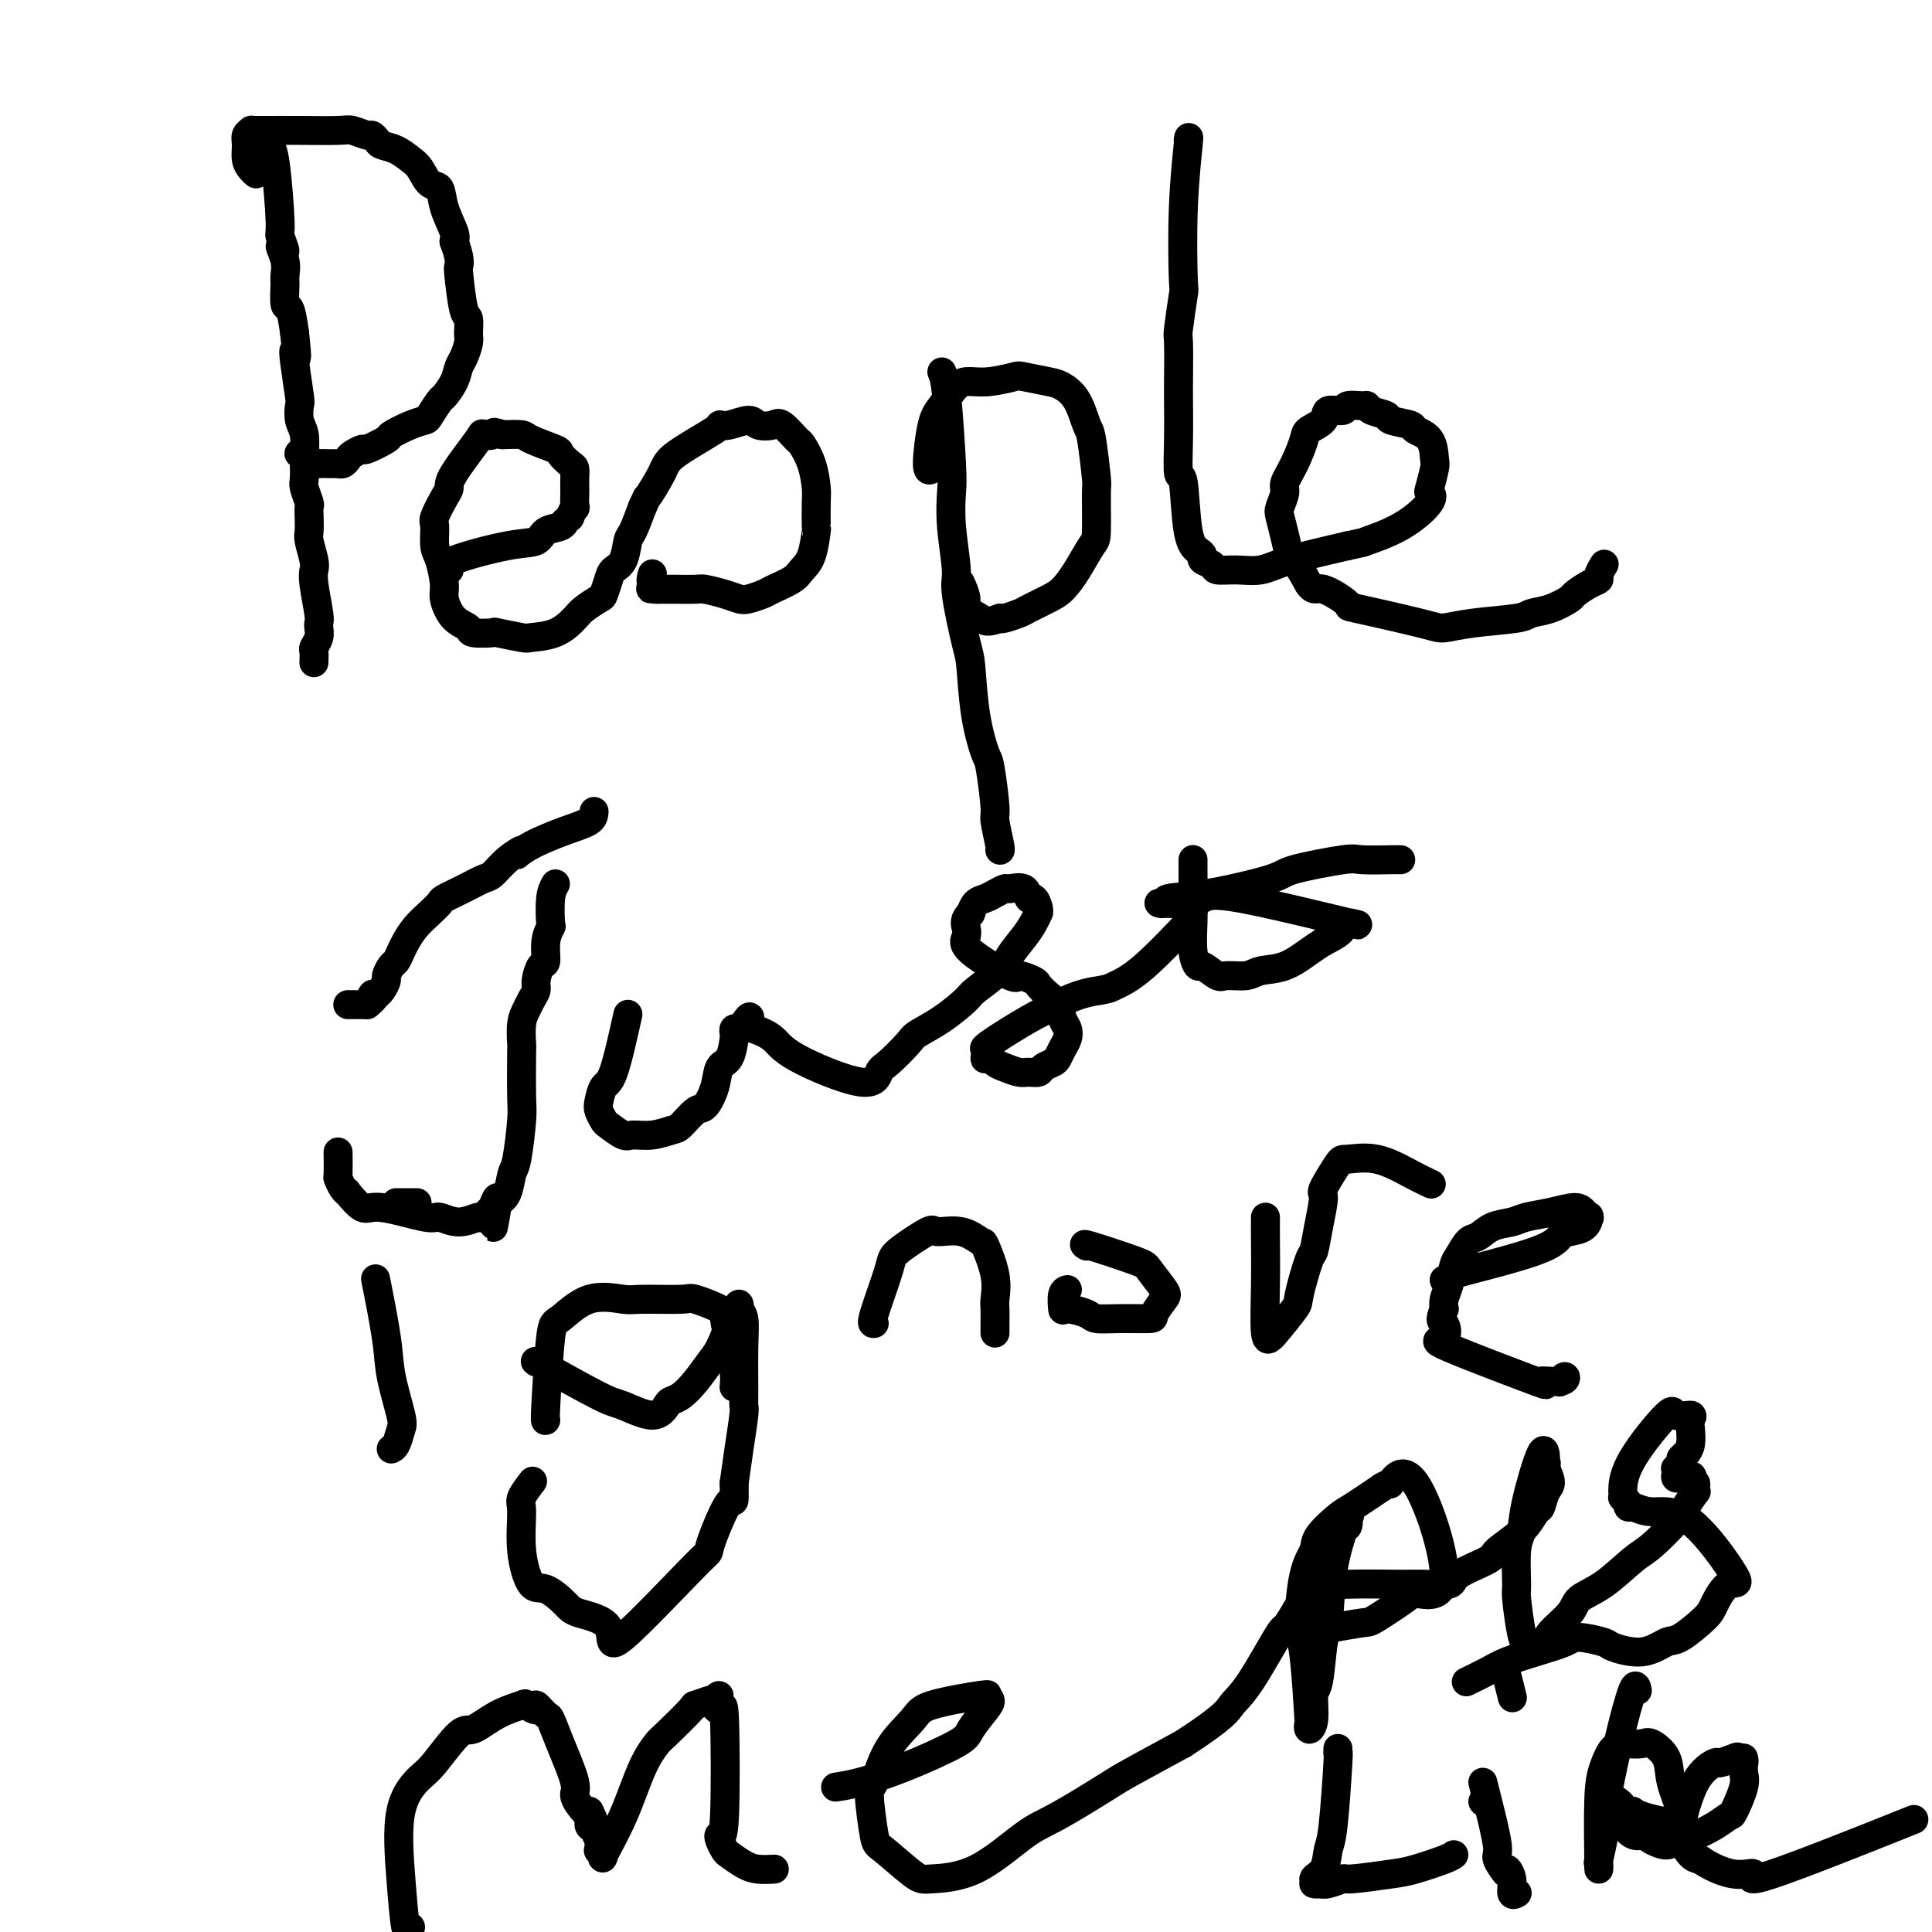 <svg viewBox='0 0 400 400' version='1.1' xmlns='http://www.w3.org/2000/svg' xmlns:xlink='http://www.w3.org/1999/xlink'><g fill='none' stroke='#000000' stroke-width='6' stroke-linecap='round' stroke-linejoin='round'><path d='M56,27c-0.080,1.162 -0.160,2.324 0,3c0.160,0.676 0.560,0.865 1,4c0.440,3.135 0.920,9.217 1,12c0.080,2.783 -0.242,2.269 0,3c0.242,0.731 1.046,2.707 1,3c-0.046,0.293 -0.941,-1.097 -1,-1c-0.059,0.097 0.719,1.683 1,3c0.281,1.317 0.064,2.367 0,3c-0.064,0.633 0.024,0.850 0,2c-0.024,1.150 -0.160,3.233 0,4c0.160,0.767 0.617,0.219 1,1c0.383,0.781 0.691,2.890 1,5'/><path d='M61,69c0.789,7.390 0.263,4.865 0,4c-0.263,-0.865 -0.263,-0.070 0,2c0.263,2.070 0.788,5.416 1,7c0.212,1.584 0.109,1.406 0,2c-0.109,0.594 -0.225,1.959 0,3c0.225,1.041 0.791,1.758 1,3c0.209,1.242 0.060,3.009 0,4c-0.060,0.991 -0.030,1.207 0,2c0.030,0.793 0.061,2.165 0,3c-0.061,0.835 -0.212,1.134 0,2c0.212,0.866 0.788,2.299 1,3c0.212,0.701 0.061,0.671 0,1c-0.061,0.329 -0.030,1.019 0,2c0.030,0.981 0.060,2.255 0,3c-0.060,0.745 -0.208,0.963 0,2c0.208,1.037 0.774,2.894 1,4c0.226,1.106 0.113,1.461 0,2c-0.113,0.539 -0.225,1.260 0,3c0.225,1.740 0.789,4.498 1,6c0.211,1.502 0.071,1.749 0,2c-0.071,0.251 -0.071,0.505 0,1c0.071,0.495 0.215,1.229 0,2c-0.215,0.771 -0.790,1.578 -1,2c-0.210,0.422 -0.057,0.460 0,1c0.057,0.540 0.016,1.583 0,2c-0.016,0.417 -0.008,0.209 0,0'/><path d='M53,36c-0.307,-0.273 -0.614,-0.546 -1,-1c-0.386,-0.454 -0.850,-1.088 -1,-2c-0.150,-0.912 0.015,-2.101 0,-3c-0.015,-0.899 -0.210,-1.509 0,-2c0.210,-0.491 0.826,-0.864 1,-1c0.174,-0.136 -0.092,-0.037 0,0c0.092,0.037 0.542,0.010 1,0c0.458,-0.010 0.922,-0.004 1,0c0.078,0.004 -0.231,0.005 1,0c1.231,-0.005 4.003,-0.016 7,0c2.997,0.016 6.218,0.060 8,0c1.782,-0.060 2.125,-0.223 3,0c0.875,0.223 2.282,0.832 3,1c0.718,0.168 0.748,-0.106 1,0c0.252,0.106 0.725,0.593 1,1c0.275,0.407 0.353,0.733 1,1c0.647,0.267 1.865,0.475 3,1c1.135,0.525 2.187,1.367 3,2c0.813,0.633 1.388,1.059 2,2c0.612,0.941 1.261,2.399 2,3c0.739,0.601 1.569,0.347 2,1c0.431,0.653 0.462,2.214 1,4c0.538,1.786 1.582,3.796 2,5c0.418,1.204 0.209,1.602 0,2'/><path d='M94,50c1.321,3.440 1.124,4.539 1,5c-0.124,0.461 -0.176,0.282 0,2c0.176,1.718 0.580,5.332 1,7c0.420,1.668 0.855,1.391 1,2c0.145,0.609 -0.002,2.105 0,3c0.002,0.895 0.151,1.189 0,2c-0.151,0.811 -0.603,2.137 -1,3c-0.397,0.863 -0.740,1.261 -1,2c-0.260,0.739 -0.436,1.819 -1,3c-0.564,1.181 -1.518,2.462 -2,3c-0.482,0.538 -0.494,0.333 -1,1c-0.506,0.667 -1.505,2.205 -2,3c-0.495,0.795 -0.487,0.848 -1,1c-0.513,0.152 -1.547,0.404 -3,1c-1.453,0.596 -3.324,1.536 -4,2c-0.676,0.464 -0.156,0.453 -1,1c-0.844,0.547 -3.052,1.653 -4,2c-0.948,0.347 -0.636,-0.065 -1,0c-0.364,0.065 -1.403,0.606 -2,1c-0.597,0.394 -0.752,0.642 -1,1c-0.248,0.358 -0.591,0.828 -1,1c-0.409,0.172 -0.886,0.046 -1,0c-0.114,-0.046 0.133,-0.011 0,0c-0.133,0.011 -0.648,-0.001 -1,0c-0.352,0.001 -0.543,0.015 -1,0c-0.457,-0.015 -1.180,-0.059 -2,0c-0.820,0.059 -1.735,0.222 -2,0c-0.265,-0.222 0.121,-0.829 0,-1c-0.121,-0.171 -0.749,0.094 -1,0c-0.251,-0.094 -0.126,-0.547 0,-1'/><path d='M63,94c-1.467,-0.311 -1.133,-0.089 -1,0c0.133,0.089 0.067,0.044 0,0'/><path d='M93,118c-0.651,-0.521 -1.303,-1.042 1,-2c2.303,-0.958 7.560,-2.352 11,-3c3.440,-0.648 5.064,-0.551 6,-1c0.936,-0.449 1.183,-1.445 2,-2c0.817,-0.555 2.204,-0.668 3,-1c0.796,-0.332 1.002,-0.882 1,-1c-0.002,-0.118 -0.211,0.196 0,0c0.211,-0.196 0.841,-0.900 1,-1c0.159,-0.100 -0.154,0.406 0,0c0.154,-0.406 0.773,-1.722 1,-2c0.227,-0.278 0.061,0.483 0,0c-0.061,-0.483 -0.018,-2.208 0,-3c0.018,-0.792 0.011,-0.650 0,-1c-0.011,-0.350 -0.026,-1.192 0,-2c0.026,-0.808 0.095,-1.582 0,-2c-0.095,-0.418 -0.352,-0.480 -1,-1c-0.648,-0.520 -1.688,-1.498 -2,-2c-0.312,-0.502 0.102,-0.526 -1,-1c-1.102,-0.474 -3.720,-1.397 -5,-2c-1.280,-0.603 -1.223,-0.887 -2,-1c-0.777,-0.113 -2.389,-0.057 -4,0'/><path d='M104,90c-2.493,-0.939 -1.725,-0.287 -2,0c-0.275,0.287 -1.592,0.210 -2,0c-0.408,-0.210 0.093,-0.554 -1,1c-1.093,1.554 -3.781,5.005 -5,7c-1.219,1.995 -0.968,2.534 -1,3c-0.032,0.466 -0.346,0.860 -1,2c-0.654,1.140 -1.649,3.026 -2,4c-0.351,0.974 -0.057,1.035 0,2c0.057,0.965 -0.124,2.832 0,4c0.124,1.168 0.552,1.636 1,3c0.448,1.364 0.915,3.623 1,5c0.085,1.377 -0.210,1.872 0,3c0.210,1.128 0.927,2.890 2,4c1.073,1.110 2.502,1.569 3,2c0.498,0.431 0.067,0.834 1,1c0.933,0.166 3.232,0.096 4,0c0.768,-0.096 0.006,-0.218 1,0c0.994,0.218 3.746,0.774 5,1c1.254,0.226 1.012,0.120 2,0c0.988,-0.120 3.206,-0.254 5,-1c1.794,-0.746 3.163,-2.104 4,-3c0.837,-0.896 1.140,-1.329 2,-2c0.860,-0.671 2.276,-1.581 3,-2c0.724,-0.419 0.758,-0.347 1,-1c0.242,-0.653 0.694,-2.031 1,-3c0.306,-0.969 0.466,-1.527 1,-2c0.534,-0.473 1.442,-0.859 2,-2c0.558,-1.141 0.766,-3.038 1,-4c0.234,-0.962 0.496,-0.989 1,-2c0.504,-1.011 1.252,-3.005 2,-5'/><path d='M133,105c1.452,-3.133 0.580,-1.467 1,-2c0.420,-0.533 2.130,-3.266 3,-5c0.870,-1.734 0.898,-2.469 3,-4c2.102,-1.531 6.277,-3.857 8,-5c1.723,-1.143 0.994,-1.104 1,-1c0.006,0.104 0.749,0.274 2,0c1.251,-0.274 3.011,-0.990 4,-1c0.989,-0.010 1.205,0.688 2,1c0.795,0.312 2.167,0.238 3,0c0.833,-0.238 1.127,-0.639 2,0c0.873,0.639 2.325,2.317 3,3c0.675,0.683 0.573,0.370 1,1c0.427,0.630 1.383,2.203 2,4c0.617,1.797 0.895,3.818 1,5c0.105,1.182 0.036,1.524 0,3c-0.036,1.476 -0.038,4.086 0,5c0.038,0.914 0.116,0.133 0,1c-0.116,0.867 -0.424,3.384 -1,5c-0.576,1.616 -1.418,2.331 -2,3c-0.582,0.669 -0.904,1.290 -2,2c-1.096,0.710 -2.967,1.508 -4,2c-1.033,0.492 -1.230,0.678 -2,1c-0.770,0.322 -2.115,0.780 -3,1c-0.885,0.220 -1.309,0.203 -2,0c-0.691,-0.203 -1.647,-0.590 -3,-1c-1.353,-0.410 -3.103,-0.842 -4,-1c-0.897,-0.158 -0.941,-0.042 -2,0c-1.059,0.042 -3.131,0.011 -4,0c-0.869,-0.011 -0.534,-0.003 -1,0c-0.466,0.003 -1.733,0.002 -3,0'/><path d='M136,122c-2.879,-0.281 -0.576,0.018 0,0c0.576,-0.018 -0.576,-0.351 -1,-1c-0.424,-0.649 -0.121,-1.614 0,-2c0.121,-0.386 0.061,-0.193 0,0'/><path d='M195,77c0.312,0.671 0.624,1.342 1,5c0.376,3.658 0.817,10.303 1,14c0.183,3.697 0.108,4.447 0,6c-0.108,1.553 -0.250,3.908 0,7c0.250,3.092 0.892,6.921 1,9c0.108,2.079 -0.318,2.407 0,5c0.318,2.593 1.380,7.451 2,10c0.620,2.549 0.797,2.788 1,5c0.203,2.212 0.432,6.395 1,10c0.568,3.605 1.477,6.630 2,8c0.523,1.370 0.662,1.085 1,3c0.338,1.915 0.875,6.030 1,8c0.125,1.970 -0.163,1.796 0,3c0.163,1.204 0.776,3.787 1,5c0.224,1.213 0.060,1.057 0,1c-0.060,-0.057 -0.017,-0.016 0,0c0.017,0.016 0.009,0.008 0,0'/><path d='M193,97c-0.495,0.392 -0.989,0.784 -1,-1c-0.011,-1.784 0.463,-5.745 1,-8c0.537,-2.255 1.139,-2.804 2,-4c0.861,-1.196 1.981,-3.039 3,-4c1.019,-0.961 1.936,-1.039 3,-1c1.064,0.039 2.276,0.194 4,0c1.724,-0.194 3.960,-0.739 5,-1c1.040,-0.261 0.884,-0.238 2,0c1.116,0.238 3.503,0.690 5,1c1.497,0.310 2.104,0.476 3,1c0.896,0.524 2.082,1.404 3,3c0.918,1.596 1.567,3.906 2,5c0.433,1.094 0.651,0.972 1,3c0.349,2.028 0.831,6.205 1,8c0.169,1.795 0.026,1.209 0,3c-0.026,1.791 0.066,5.960 0,8c-0.066,2.040 -0.291,1.951 -1,3c-0.709,1.049 -1.904,3.236 -3,5c-1.096,1.764 -2.094,3.103 -3,4c-0.906,0.897 -1.721,1.351 -3,2c-1.279,0.649 -3.023,1.494 -4,2c-0.977,0.506 -1.186,0.675 -2,1c-0.814,0.325 -2.233,0.807 -3,1c-0.767,0.193 -0.884,0.096 -1,0'/><path d='M207,128c-2.731,1.030 -3.058,0.605 -4,0c-0.942,-0.605 -2.500,-1.389 -3,-2c-0.500,-0.611 0.058,-1.049 0,-2c-0.058,-0.951 -0.731,-2.415 -1,-3c-0.269,-0.585 -0.135,-0.293 0,0'/><path d='M246,29c0.111,-0.604 0.222,-1.208 0,1c-0.222,2.208 -0.777,7.229 -1,13c-0.223,5.771 -0.112,12.292 0,15c0.112,2.708 0.226,1.603 0,3c-0.226,1.397 -0.792,5.297 -1,7c-0.208,1.703 -0.056,1.208 0,3c0.056,1.792 0.018,5.872 0,8c-0.018,2.128 -0.017,2.303 0,4c0.017,1.697 0.049,4.917 0,8c-0.049,3.083 -0.181,6.030 0,7c0.181,0.970 0.673,-0.038 1,2c0.327,2.038 0.487,7.123 1,10c0.513,2.877 1.378,3.545 2,4c0.622,0.455 1.001,0.696 1,1c-0.001,0.304 -0.381,0.671 0,1c0.381,0.329 1.523,0.619 2,1c0.477,0.381 0.288,0.854 1,1c0.712,0.146 2.325,-0.033 4,0c1.675,0.033 3.413,0.278 5,0c1.587,-0.278 3.025,-1.079 6,-2c2.975,-0.921 7.488,-1.960 12,-3'/><path d='M279,113c4.137,-0.891 2.978,-0.617 4,-1c1.022,-0.383 4.225,-1.423 7,-3c2.775,-1.577 5.122,-3.691 6,-5c0.878,-1.309 0.287,-1.814 0,-2c-0.287,-0.186 -0.270,-0.053 0,-1c0.270,-0.947 0.794,-2.975 1,-4c0.206,-1.025 0.093,-1.048 0,-2c-0.093,-0.952 -0.166,-2.832 -1,-4c-0.834,-1.168 -2.430,-1.622 -3,-2c-0.570,-0.378 -0.114,-0.680 -1,-1c-0.886,-0.320 -3.114,-0.660 -4,-1c-0.886,-0.340 -0.431,-0.681 -1,-1c-0.569,-0.319 -2.164,-0.617 -3,-1c-0.836,-0.383 -0.915,-0.850 -1,-1c-0.085,-0.150 -0.178,0.018 -1,0c-0.822,-0.018 -2.375,-0.223 -3,0c-0.625,0.223 -0.324,0.872 -1,1c-0.676,0.128 -2.330,-0.266 -3,0c-0.670,0.266 -0.355,1.192 -1,2c-0.645,0.808 -2.249,1.500 -3,2c-0.751,0.500 -0.650,0.810 -1,2c-0.350,1.190 -1.152,3.262 -2,5c-0.848,1.738 -1.741,3.142 -2,4c-0.259,0.858 0.116,1.169 0,2c-0.116,0.831 -0.723,2.180 -1,3c-0.277,0.820 -0.223,1.109 0,2c0.223,0.891 0.617,2.383 1,4c0.383,1.617 0.757,3.358 1,4c0.243,0.642 0.355,0.183 1,1c0.645,0.817 1.822,2.908 3,5'/><path d='M271,121c1.130,1.596 1.455,0.586 3,1c1.545,0.414 4.309,2.251 5,3c0.691,0.749 -0.691,0.408 2,1c2.691,0.592 9.454,2.117 13,3c3.546,0.883 3.875,1.124 5,1c1.125,-0.124 3.044,-0.615 6,-1c2.956,-0.385 6.947,-0.666 9,-1c2.053,-0.334 2.167,-0.723 3,-1c0.833,-0.277 2.385,-0.442 4,-1c1.615,-0.558 3.293,-1.510 4,-2c0.707,-0.490 0.442,-0.517 1,-1c0.558,-0.483 1.940,-1.422 3,-2c1.060,-0.578 1.800,-0.794 2,-1c0.200,-0.206 -0.138,-0.402 0,-1c0.138,-0.598 0.754,-1.600 1,-2c0.246,-0.400 0.123,-0.200 0,0'/><path d='M123,168c-0.041,0.691 -0.082,1.381 -1,2c-0.918,0.619 -2.714,1.165 -5,2c-2.286,0.835 -5.064,1.958 -7,3c-1.936,1.042 -3.031,2.005 -3,2c0.031,-0.005 1.188,-0.976 1,-1c-0.188,-0.024 -1.721,0.901 -3,2c-1.279,1.099 -2.303,2.374 -3,3c-0.697,0.626 -1.067,0.604 -2,1c-0.933,0.396 -2.427,1.211 -4,2c-1.573,0.789 -3.223,1.552 -4,2c-0.777,0.448 -0.680,0.581 -1,1c-0.320,0.419 -1.055,1.124 -2,2c-0.945,0.876 -2.098,1.921 -3,3c-0.902,1.079 -1.552,2.191 -2,3c-0.448,0.809 -0.694,1.315 -1,2c-0.306,0.685 -0.673,1.549 -1,2c-0.327,0.451 -0.613,0.489 -1,1c-0.387,0.511 -0.874,1.496 -1,2c-0.126,0.504 0.111,0.527 0,1c-0.111,0.473 -0.568,1.397 -1,2c-0.432,0.603 -0.838,0.887 -1,1c-0.162,0.113 -0.081,0.057 0,0'/><path d='M78,206c-2.410,3.050 -1.434,0.674 -1,0c0.434,-0.674 0.327,0.355 0,1c-0.327,0.645 -0.875,0.905 -1,1c-0.125,0.095 0.173,0.026 0,0c-0.173,-0.026 -0.816,-0.007 -1,0c-0.184,0.007 0.091,0.002 0,0c-0.091,-0.002 -0.546,-0.000 -1,0c-0.454,0.000 -0.905,0.000 -1,0c-0.095,-0.000 0.167,-0.000 0,0c-0.167,0.000 -0.762,0.000 -1,0c-0.238,-0.000 -0.119,-0.000 0,0'/><path d='M115,183c-0.414,0.716 -0.828,1.432 -1,3c-0.172,1.568 -0.101,3.987 0,5c0.101,1.013 0.233,0.621 0,1c-0.233,0.379 -0.832,1.529 -1,3c-0.168,1.471 0.096,3.262 0,4c-0.096,0.738 -0.550,0.424 -1,1c-0.450,0.576 -0.895,2.042 -1,3c-0.105,0.958 0.129,1.407 0,2c-0.129,0.593 -0.623,1.331 -1,2c-0.377,0.669 -0.637,1.268 -1,2c-0.363,0.732 -0.829,1.597 -1,3c-0.171,1.403 -0.049,3.342 0,4c0.049,0.658 0.024,0.033 0,2c-0.024,1.967 -0.047,6.526 0,9c0.047,2.474 0.165,2.862 0,5c-0.165,2.138 -0.611,6.027 -1,8c-0.389,1.973 -0.720,2.031 -1,3c-0.280,0.969 -0.509,2.848 -1,4c-0.491,1.152 -1.246,1.576 -2,2'/><path d='M103,249c-1.787,10.140 -0.255,2.491 0,0c0.255,-2.491 -0.766,0.175 -1,1c-0.234,0.825 0.319,-0.190 0,0c-0.319,0.190 -1.510,1.584 -2,2c-0.490,0.416 -0.277,-0.146 -1,0c-0.723,0.146 -2.380,0.998 -4,1c-1.620,0.002 -3.202,-0.848 -4,-1c-0.798,-0.152 -0.812,0.394 -3,0c-2.188,-0.394 -6.551,-1.729 -9,-2c-2.449,-0.271 -2.986,0.522 -4,0c-1.014,-0.522 -2.506,-2.360 -3,-3c-0.494,-0.640 0.011,-0.081 0,0c-0.011,0.081 -0.539,-0.315 -1,-1c-0.461,-0.685 -0.856,-1.658 -1,-2c-0.144,-0.342 -0.039,-0.054 0,-1c0.039,-0.946 0.011,-3.128 0,-4c-0.011,-0.872 -0.006,-0.436 0,0'/><path d='M130,210c-1.070,4.811 -2.140,9.622 -3,12c-0.860,2.378 -1.512,2.324 -2,3c-0.488,0.676 -0.814,2.084 -1,3c-0.186,0.916 -0.231,1.341 0,2c0.231,0.659 0.739,1.550 1,2c0.261,0.450 0.276,0.457 1,1c0.724,0.543 2.157,1.623 3,2c0.843,0.377 1.097,0.051 2,0c0.903,-0.051 2.454,0.171 4,0c1.546,-0.171 3.087,-0.737 4,-1c0.913,-0.263 1.199,-0.224 2,-1c0.801,-0.776 2.116,-2.365 3,-3c0.884,-0.635 1.337,-0.314 2,-1c0.663,-0.686 1.537,-2.379 2,-4c0.463,-1.621 0.516,-3.170 1,-4c0.484,-0.830 1.401,-0.939 2,-2c0.599,-1.061 0.882,-3.073 1,-4c0.118,-0.927 0.070,-0.771 0,-1c-0.070,-0.229 -0.163,-0.845 0,-1c0.163,-0.155 0.582,0.151 1,0c0.418,-0.151 0.834,-0.757 1,-1c0.166,-0.243 0.083,-0.121 0,0'/><path d='M154,212c1.770,-2.824 1.195,-0.883 1,0c-0.195,0.883 -0.011,0.710 1,1c1.011,0.290 2.849,1.044 4,2c1.151,0.956 1.615,2.113 5,4c3.385,1.887 9.692,4.504 13,5c3.308,0.496 3.618,-1.129 4,-2c0.382,-0.871 0.835,-0.990 2,-2c1.165,-1.010 3.043,-2.912 4,-4c0.957,-1.088 0.992,-1.362 2,-2c1.008,-0.638 2.989,-1.639 5,-3c2.011,-1.361 4.051,-3.081 5,-4c0.949,-0.919 0.807,-1.036 2,-2c1.193,-0.964 3.721,-2.774 5,-4c1.279,-1.226 1.309,-1.869 2,-3c0.691,-1.131 2.042,-2.749 3,-4c0.958,-1.251 1.522,-2.133 2,-3c0.478,-0.867 0.871,-1.719 1,-2c0.129,-0.281 -0.005,0.008 0,0c0.005,-0.008 0.148,-0.314 0,-1c-0.148,-0.686 -0.588,-1.754 -1,-2c-0.412,-0.246 -0.796,0.329 -1,0c-0.204,-0.329 -0.228,-1.563 -1,-2c-0.772,-0.437 -2.290,-0.077 -3,0c-0.710,0.077 -0.611,-0.130 -1,0c-0.389,0.130 -1.267,0.596 -2,1c-0.733,0.404 -1.320,0.748 -2,1c-0.680,0.252 -1.452,0.414 -2,1c-0.548,0.586 -0.871,1.596 -1,2c-0.129,0.404 -0.065,0.202 0,0'/><path d='M201,189c-1.481,1.358 -1.184,2.254 -1,3c0.184,0.746 0.256,1.341 0,2c-0.256,0.659 -0.841,1.380 1,3c1.841,1.620 6.107,4.139 8,5c1.893,0.861 1.414,0.064 2,0c0.586,-0.064 2.237,0.605 3,1c0.763,0.395 0.639,0.514 1,1c0.361,0.486 1.208,1.337 2,2c0.792,0.663 1.530,1.136 2,2c0.470,0.864 0.673,2.119 1,3c0.327,0.881 0.779,1.388 1,2c0.221,0.612 0.210,1.330 0,2c-0.210,0.670 -0.619,1.294 -1,2c-0.381,0.706 -0.735,1.495 -1,2c-0.265,0.505 -0.440,0.724 -1,1c-0.560,0.276 -1.504,0.607 -2,1c-0.496,0.393 -0.542,0.849 -1,1c-0.458,0.151 -1.327,-0.002 -2,0c-0.673,0.002 -1.151,0.158 -2,0c-0.849,-0.158 -2.070,-0.629 -3,-1c-0.930,-0.371 -1.570,-0.643 -2,-1c-0.430,-0.357 -0.650,-0.800 -1,-1c-0.350,-0.200 -0.829,-0.158 -1,0c-0.171,0.158 -0.035,0.432 0,0c0.035,-0.432 -0.032,-1.572 0,-2c0.032,-0.428 0.163,-0.146 0,0c-0.163,0.146 -0.621,0.155 1,-1c1.621,-1.155 5.320,-3.473 8,-5c2.680,-1.527 4.340,-2.264 6,-3'/><path d='M219,208c4.080,-2.346 7.281,-2.711 9,-3c1.719,-0.289 1.957,-0.503 3,-1c1.043,-0.497 2.892,-1.278 6,-4c3.108,-2.722 7.474,-7.386 9,-9c1.526,-1.614 0.213,-0.179 0,0c-0.213,0.179 0.675,-0.897 1,-2c0.325,-1.103 0.087,-2.233 0,-3c-0.087,-0.767 -0.023,-1.172 0,-2c0.023,-0.828 0.006,-2.078 0,-3c-0.006,-0.922 -0.002,-1.515 0,-2c0.002,-0.485 0.000,-0.861 0,-1c-0.000,-0.139 -0.000,-0.042 0,0c0.000,0.042 0.000,0.028 0,0c-0.000,-0.028 -0.001,-0.069 0,0c0.001,0.069 0.004,0.247 0,2c-0.004,1.753 -0.014,5.081 0,7c0.014,1.919 0.052,2.431 0,4c-0.052,1.569 -0.196,4.196 0,6c0.196,1.804 0.731,2.786 1,3c0.269,0.214 0.272,-0.338 1,0c0.728,0.338 2.181,1.568 3,2c0.819,0.432 1.002,0.068 2,0c0.998,-0.068 2.809,0.161 4,0c1.191,-0.161 1.763,-0.713 3,-1c1.237,-0.287 3.141,-0.308 5,-1c1.859,-0.692 3.674,-2.055 5,-3c1.326,-0.945 2.163,-1.473 3,-2'/><path d='M274,195c3.408,-1.680 3.928,-2.381 4,-3c0.072,-0.619 -0.304,-1.157 1,-1c1.304,0.157 4.287,1.009 0,0c-4.287,-1.009 -15.843,-3.878 -22,-5c-6.157,-1.122 -6.914,-0.496 -8,0c-1.086,0.496 -2.502,0.861 -4,1c-1.498,0.139 -3.077,0.050 -4,0c-0.923,-0.050 -1.189,-0.062 -1,0c0.189,0.062 0.833,0.197 1,0c0.167,-0.197 -0.145,-0.726 1,-1c1.145,-0.274 3.745,-0.294 8,-1c4.255,-0.706 10.166,-2.098 13,-3c2.834,-0.902 2.591,-1.313 5,-2c2.409,-0.687 7.469,-1.648 10,-2c2.531,-0.352 2.534,-0.094 4,0c1.466,0.094 4.395,0.025 6,0c1.605,-0.025 1.887,-0.007 2,0c0.113,0.007 0.056,0.004 0,0'/><path d='M78,266c-0.212,-1.063 -0.424,-2.126 0,0c0.424,2.126 1.484,7.442 2,11c0.516,3.558 0.488,5.360 1,8c0.512,2.640 1.563,6.119 2,8c0.437,1.881 0.261,2.164 0,3c-0.261,0.836 -0.606,2.224 -1,3c-0.394,0.776 -0.837,0.940 -1,1c-0.163,0.060 -0.047,0.017 0,0c0.047,-0.017 0.023,-0.009 0,0'/><path d='M82,249c0.089,0.000 0.178,0.000 1,0c0.822,0.000 2.378,0.000 3,0c0.622,0.000 0.311,0.000 0,0'/><path d='M113,294c-0.087,0.229 -0.174,0.457 0,-3c0.174,-3.457 0.611,-10.601 1,-14c0.389,-3.399 0.732,-3.054 2,-4c1.268,-0.946 3.463,-3.183 6,-4c2.537,-0.817 5.416,-0.212 7,0c1.584,0.212 1.874,0.033 4,0c2.126,-0.033 6.089,0.082 8,0c1.911,-0.082 1.770,-0.360 3,0c1.230,0.360 3.832,1.358 5,2c1.168,0.642 0.901,0.929 1,2c0.099,1.071 0.563,2.926 1,5c0.437,2.074 0.849,4.366 1,6c0.151,1.634 0.043,2.610 0,3c-0.043,0.390 -0.022,0.195 0,0'/><path d='M111,282c-0.291,-0.216 -0.583,-0.433 2,1c2.583,1.433 8.039,4.514 11,6c2.961,1.486 3.425,1.377 5,2c1.575,0.623 4.259,1.977 6,2c1.741,0.023 2.539,-1.285 3,-2c0.461,-0.715 0.584,-0.836 1,-1c0.416,-0.164 1.123,-0.371 2,-1c0.877,-0.629 1.922,-1.679 3,-3c1.078,-1.321 2.187,-2.913 3,-4c0.813,-1.087 1.328,-1.669 2,-3c0.672,-1.331 1.499,-3.412 2,-5c0.501,-1.588 0.674,-2.685 1,-3c0.326,-0.315 0.805,0.150 1,0c0.195,-0.150 0.105,-0.917 0,-1c-0.105,-0.083 -0.224,0.517 0,1c0.224,0.483 0.793,0.849 1,2c0.207,1.151 0.053,3.086 0,6c-0.053,2.914 -0.003,6.809 0,9c0.003,2.191 -0.040,2.680 0,3c0.040,0.320 0.165,0.471 0,2c-0.165,1.529 -0.618,4.437 -1,7c-0.382,2.563 -0.691,4.782 -1,7'/><path d='M152,307c0.031,5.927 0.109,2.745 -1,4c-1.109,1.255 -3.403,6.946 -4,9c-0.597,2.054 0.505,0.469 -3,4c-3.505,3.531 -11.617,12.178 -15,15c-3.383,2.822 -2.036,-0.181 -3,-2c-0.964,-1.819 -4.238,-2.454 -6,-3c-1.762,-0.546 -2.013,-1.004 -3,-2c-0.987,-0.996 -2.711,-2.530 -4,-3c-1.289,-0.470 -2.142,0.126 -3,-1c-0.858,-1.126 -1.722,-3.973 -2,-7c-0.278,-3.027 0.028,-6.234 0,-8c-0.028,-1.766 -0.392,-2.091 0,-3c0.392,-0.909 1.541,-2.403 2,-3c0.459,-0.597 0.230,-0.299 0,0'/><path d='M181,274c-0.326,0.085 -0.652,0.171 0,-2c0.652,-2.171 2.281,-6.598 3,-9c0.719,-2.402 0.529,-2.779 2,-4c1.471,-1.221 4.602,-3.284 6,-4c1.398,-0.716 1.062,-0.083 2,0c0.938,0.083 3.151,-0.384 5,0c1.849,0.384 3.332,1.621 4,2c0.668,0.379 0.519,-0.098 1,1c0.481,1.098 1.593,3.771 2,6c0.407,2.229 0.109,4.012 0,5c-0.109,0.988 -0.029,1.179 0,2c0.029,0.821 0.008,2.272 0,3c-0.008,0.728 -0.002,0.735 0,1c0.002,0.265 0.001,0.790 0,1c-0.001,0.210 -0.000,0.105 0,0'/><path d='M225,258c-0.529,-0.309 -1.057,-0.618 1,0c2.057,0.618 6.701,2.162 9,3c2.299,0.838 2.253,0.971 3,2c0.747,1.029 2.287,2.955 3,4c0.713,1.045 0.597,1.209 0,2c-0.597,0.791 -1.677,2.209 -2,3c-0.323,0.791 0.109,0.953 -1,1c-1.109,0.047 -3.761,-0.023 -6,0c-2.239,0.023 -4.065,0.140 -5,0c-0.935,-0.140 -0.979,-0.535 -2,-1c-1.021,-0.465 -3.019,-1.000 -4,-1c-0.981,0.000 -0.943,0.536 -1,0c-0.057,-0.536 -0.208,-2.144 0,-3c0.208,-0.856 0.774,-0.959 1,-1c0.226,-0.041 0.113,-0.021 0,0'/><path d='M262,252c-0.008,1.390 -0.016,2.780 0,5c0.016,2.220 0.057,5.271 0,9c-0.057,3.729 -0.213,8.137 0,10c0.213,1.863 0.796,1.182 1,1c0.204,-0.182 0.030,0.137 1,-1c0.970,-1.137 3.086,-3.729 4,-5c0.914,-1.271 0.628,-1.220 1,-3c0.372,-1.780 1.403,-5.390 2,-7c0.597,-1.610 0.759,-1.220 1,-2c0.241,-0.780 0.561,-2.730 1,-5c0.439,-2.270 0.996,-4.859 1,-6c0.004,-1.141 -0.544,-0.832 0,-2c0.544,-1.168 2.181,-3.812 3,-5c0.819,-1.188 0.819,-0.921 2,-1c1.181,-0.079 3.543,-0.506 6,0c2.457,0.506 5.008,1.944 7,3c1.992,1.056 3.426,1.730 4,2c0.574,0.270 0.287,0.135 0,0'/><path d='M299,265c0.892,-0.408 1.785,-0.817 2,-1c0.215,-0.183 -0.247,-0.142 3,-1c3.247,-0.858 10.205,-2.616 14,-4c3.795,-1.384 4.428,-2.396 5,-3c0.572,-0.604 1.082,-0.802 2,-1c0.918,-0.198 2.243,-0.395 3,-1c0.757,-0.605 0.945,-1.617 1,-2c0.055,-0.383 -0.024,-0.138 0,0c0.024,0.138 0.151,0.169 0,0c-0.151,-0.169 -0.581,-0.540 -1,-1c-0.419,-0.460 -0.829,-1.011 -2,-1c-1.171,0.011 -3.104,0.585 -5,1c-1.896,0.415 -3.753,0.673 -5,1c-1.247,0.327 -1.882,0.725 -3,1c-1.118,0.275 -2.719,0.428 -4,1c-1.281,0.572 -2.241,1.563 -3,2c-0.759,0.437 -1.317,0.319 -2,1c-0.683,0.681 -1.490,2.160 -2,3c-0.510,0.840 -0.724,1.039 -1,2c-0.276,0.961 -0.613,2.682 -1,4c-0.387,1.318 -0.825,2.234 -1,3c-0.175,0.766 -0.088,1.383 0,2'/><path d='M299,271c-1.145,2.820 -0.508,2.369 0,3c0.508,0.631 0.886,2.342 0,3c-0.886,0.658 -3.035,0.263 1,2c4.035,1.737 14.254,5.608 18,7c3.746,1.392 1.017,0.307 1,0c-0.017,-0.307 2.676,0.165 4,0c1.324,-0.165 1.280,-0.968 1,-1c-0.280,-0.032 -0.794,0.705 -1,1c-0.206,0.295 -0.103,0.147 0,0'/><path d='M85,399c-0.338,0.761 -0.676,1.523 -1,0c-0.324,-1.523 -0.634,-5.330 -1,-10c-0.366,-4.670 -0.788,-10.201 0,-14c0.788,-3.799 2.785,-5.864 4,-7c1.215,-1.136 1.647,-1.341 3,-3c1.353,-1.659 3.628,-4.772 5,-6c1.372,-1.228 1.840,-0.573 3,-1c1.160,-0.427 3.013,-1.938 5,-3c1.987,-1.062 4.108,-1.675 5,-2c0.892,-0.325 0.553,-0.363 1,0c0.447,0.363 1.679,1.128 2,1c0.321,-0.128 -0.270,-1.149 0,-1c0.270,0.149 1.401,1.466 2,2c0.599,0.534 0.664,0.284 1,1c0.336,0.716 0.941,2.399 2,5c1.059,2.601 2.573,6.120 3,8c0.427,1.880 -0.231,2.122 0,3c0.231,0.878 1.352,2.394 2,3c0.648,0.606 0.824,0.303 1,0'/><path d='M122,375c1.701,3.416 0.455,1.454 0,1c-0.455,-0.454 -0.119,0.598 0,1c0.119,0.402 0.022,0.154 0,0c-0.022,-0.154 0.033,-0.215 0,0c-0.033,0.215 -0.152,0.706 0,1c0.152,0.294 0.575,0.390 1,1c0.425,0.610 0.850,1.735 1,2c0.150,0.265 0.023,-0.330 0,0c-0.023,0.330 0.058,1.584 0,2c-0.058,0.416 -0.256,-0.005 0,0c0.256,0.005 0.965,0.436 1,1c0.035,0.564 -0.605,1.263 0,0c0.605,-1.263 2.454,-4.486 4,-8c1.546,-3.514 2.790,-7.319 4,-10c1.210,-2.681 2.387,-4.239 3,-5c0.613,-0.761 0.661,-0.726 2,-2c1.339,-1.274 3.967,-3.857 5,-5c1.033,-1.143 0.470,-0.846 1,-1c0.530,-0.154 2.151,-0.758 3,-1c0.849,-0.242 0.924,-0.121 1,0'/><path d='M148,352c1.811,-1.564 0.338,-0.973 0,0c-0.338,0.973 0.458,2.329 1,2c0.542,-0.329 0.828,-2.344 1,2c0.172,4.344 0.229,15.047 0,20c-0.229,4.953 -0.746,4.157 -1,4c-0.254,-0.157 -0.246,0.326 0,1c0.246,0.674 0.728,1.540 1,2c0.272,0.460 0.332,0.516 1,1c0.668,0.484 1.942,1.398 3,2c1.058,0.602 1.900,0.893 3,1c1.100,0.107 2.457,0.031 3,0c0.543,-0.031 0.271,-0.015 0,0'/><path d='M173,370c1.409,-0.218 2.818,-0.436 5,-1c2.182,-0.564 5.135,-1.474 9,-3c3.865,-1.526 8.640,-3.667 11,-5c2.360,-1.333 2.305,-1.859 3,-3c0.695,-1.141 2.139,-2.896 3,-4c0.861,-1.104 1.138,-1.558 1,-2c-0.138,-0.442 -0.692,-0.872 -1,-1c-0.308,-0.128 -0.372,0.044 0,0c0.372,-0.044 1.179,-0.306 -1,0c-2.179,0.306 -7.345,1.178 -10,2c-2.655,0.822 -2.799,1.594 -4,3c-1.201,1.406 -3.458,3.448 -5,6c-1.542,2.552 -2.368,5.616 -3,7c-0.632,1.384 -1.068,1.089 -1,3c0.068,1.911 0.642,6.028 1,8c0.358,1.972 0.500,1.801 2,3c1.500,1.199 4.359,3.769 6,5c1.641,1.231 2.064,1.122 4,1c1.936,-0.122 5.383,-0.256 9,-2c3.617,-1.744 7.403,-5.097 10,-7c2.597,-1.903 4.005,-2.355 7,-4c2.995,-1.645 7.575,-4.481 10,-6c2.425,-1.519 2.693,-1.720 5,-3c2.307,-1.280 6.654,-3.640 11,-6'/><path d='M245,361c8.770,-5.697 9.196,-6.938 10,-8c0.804,-1.062 1.988,-1.945 4,-5c2.012,-3.055 4.854,-8.281 6,-10c1.146,-1.719 0.595,0.070 3,-4c2.405,-4.070 7.764,-14.001 10,-18c2.236,-3.999 1.347,-2.068 1,-1c-0.347,1.068 -0.152,1.272 0,1c0.152,-0.272 0.262,-1.022 0,-1c-0.262,0.022 -0.896,0.815 -1,1c-0.104,0.185 0.323,-0.237 0,1c-0.323,1.237 -1.397,4.135 -2,8c-0.603,3.865 -0.735,8.698 -1,11c-0.265,2.302 -0.663,2.072 -1,4c-0.337,1.928 -0.612,6.013 -1,8c-0.388,1.987 -0.888,1.875 -1,3c-0.112,1.125 0.163,3.487 0,5c-0.163,1.513 -0.766,2.179 -1,2c-0.234,-0.179 -0.099,-1.202 0,-1c0.099,0.202 0.164,1.628 0,-1c-0.164,-2.628 -0.555,-9.311 -1,-13c-0.445,-3.689 -0.943,-4.386 -1,-7c-0.057,-2.614 0.327,-7.146 1,-10c0.673,-2.854 1.633,-4.030 2,-5c0.367,-0.970 0.140,-1.734 1,-3c0.860,-1.266 2.809,-3.033 4,-4c1.191,-0.967 1.626,-1.133 3,-2c1.374,-0.867 3.687,-2.433 6,-4'/><path d='M286,308c2.278,-1.482 1.474,-0.187 2,-1c0.526,-0.813 2.383,-3.734 5,0c2.617,3.734 5.996,14.124 6,19c0.004,4.876 -3.365,4.238 -5,4c-1.635,-0.238 -1.535,-0.077 -3,1c-1.465,1.077 -4.495,3.070 -6,4c-1.505,0.930 -1.485,0.797 -3,1c-1.515,0.203 -4.564,0.742 -6,1c-1.436,0.258 -1.258,0.235 -2,0c-0.742,-0.235 -2.404,-0.682 -3,-1c-0.596,-0.318 -0.127,-0.506 0,-1c0.127,-0.494 -0.090,-1.295 0,-2c0.090,-0.705 0.486,-1.314 1,-2c0.514,-0.686 1.147,-1.451 2,-2c0.853,-0.549 1.925,-0.884 5,-1c3.075,-0.116 8.152,-0.013 11,0c2.848,0.013 3.466,-0.064 5,0c1.534,0.064 3.982,0.269 5,0c1.018,-0.269 0.605,-1.011 2,-2c1.395,-0.989 4.597,-2.224 6,-3c1.403,-0.776 1.005,-1.094 2,-2c0.995,-0.906 3.381,-2.402 5,-4c1.619,-1.598 2.470,-3.298 3,-4c0.530,-0.702 0.740,-0.405 1,-1c0.260,-0.595 0.570,-2.083 1,-3c0.430,-0.917 0.980,-1.262 1,-2c0.020,-0.738 -0.490,-1.869 -1,-3'/><path d='M320,304c0.305,-1.612 0.069,-1.141 0,-1c-0.069,0.141 0.030,-0.049 0,-1c-0.030,-0.951 -0.190,-2.664 -1,-1c-0.810,1.664 -2.270,6.706 -3,10c-0.730,3.294 -0.729,4.840 -1,6c-0.271,1.160 -0.815,1.935 -1,4c-0.185,2.065 -0.010,5.420 0,7c0.010,1.580 -0.144,1.384 0,3c0.144,1.616 0.585,5.046 1,7c0.415,1.954 0.805,2.434 1,3c0.195,0.566 0.196,1.218 1,1c0.804,-0.218 2.411,-1.305 3,-2c0.589,-0.695 0.160,-0.998 1,-2c0.840,-1.002 2.950,-2.702 4,-4c1.050,-1.298 1.041,-2.193 2,-3c0.959,-0.807 2.886,-1.527 5,-3c2.114,-1.473 4.416,-3.698 6,-5c1.584,-1.302 2.449,-1.679 4,-3c1.551,-1.321 3.788,-3.586 5,-5c1.212,-1.414 1.397,-1.976 2,-3c0.603,-1.024 1.622,-2.509 2,-3c0.378,-0.491 0.115,0.012 0,0c-0.115,-0.012 -0.082,-0.539 0,-1c0.082,-0.461 0.214,-0.855 0,-1c-0.214,-0.145 -0.776,-0.041 -1,0c-0.224,0.041 -0.112,0.021 0,0'/><path d='M350,307c1.056,-2.234 -0.305,-1.321 -1,-1c-0.695,0.321 -0.723,0.048 -1,0c-0.277,-0.048 -0.802,0.128 -1,0c-0.198,-0.128 -0.068,-0.559 0,-1c0.068,-0.441 0.074,-0.891 0,-1c-0.074,-0.109 -0.226,0.124 0,0c0.226,-0.124 0.831,-0.603 1,-1c0.169,-0.397 -0.099,-0.712 0,-1c0.099,-0.288 0.565,-0.551 1,-1c0.435,-0.449 0.837,-1.085 1,-2c0.163,-0.915 0.085,-2.109 0,-3c-0.085,-0.891 -0.177,-1.479 0,-2c0.177,-0.521 0.622,-0.977 0,-1c-0.622,-0.023 -2.310,0.385 -3,0c-0.690,-0.385 -0.381,-1.563 -2,0c-1.619,1.563 -5.167,5.868 -7,9c-1.833,3.132 -1.953,5.091 -2,6c-0.047,0.909 -0.023,0.770 0,1c0.023,0.230 0.045,0.831 0,1c-0.045,0.169 -0.156,-0.095 0,0c0.156,0.095 0.578,0.547 1,1'/><path d='M337,311c-0.080,1.544 0.219,0.904 1,1c0.781,0.096 2.045,0.929 4,1c1.955,0.071 4.602,-0.618 8,2c3.398,2.618 7.549,8.544 9,11c1.451,2.456 0.203,1.440 -1,2c-1.203,0.560 -2.360,2.694 -3,4c-0.640,1.306 -0.764,1.783 -2,3c-1.236,1.217 -3.584,3.175 -5,4c-1.416,0.825 -1.899,0.518 -3,1c-1.101,0.482 -2.820,1.753 -5,2c-2.180,0.247 -4.822,-0.530 -6,-1c-1.178,-0.470 -0.892,-0.631 -2,-1c-1.108,-0.369 -3.611,-0.944 -5,-1c-1.389,-0.056 -1.665,0.409 -3,1c-1.335,0.591 -3.728,1.307 -6,2c-2.272,0.693 -4.423,1.361 -6,2c-1.577,0.639 -2.578,1.249 -4,2c-1.422,0.751 -3.263,1.643 -4,2c-0.737,0.357 -0.368,0.178 0,0'/><path d='M277,362c-0.023,0.558 -0.046,1.115 0,1c0.046,-0.115 0.161,-0.904 0,2c-0.161,2.904 -0.598,9.500 -1,13c-0.402,3.500 -0.767,3.905 -1,5c-0.233,1.095 -0.333,2.882 -1,4c-0.667,1.118 -1.901,1.569 -2,2c-0.099,0.431 0.937,0.844 1,1c0.063,0.156 -0.848,0.057 -1,0c-0.152,-0.057 0.455,-0.071 1,0c0.545,0.071 1.027,0.227 2,0c0.973,-0.227 2.435,-0.838 3,-1c0.565,-0.162 0.232,0.125 2,0c1.768,-0.125 5.637,-0.660 8,-1c2.363,-0.340 3.221,-0.483 5,-1c1.779,-0.517 4.479,-1.408 6,-2c1.521,-0.592 1.863,-0.883 2,-1c0.137,-0.117 0.068,-0.058 0,0'/><path d='M307,373c0.000,0.000 0.100,0.100 0.1,0.1'/><path d='M312,347c-0.111,-0.444 -0.222,-0.889 0,0c0.222,0.889 0.778,3.111 1,4c0.222,0.889 0.111,0.444 0,0'/><path d='M307,369c0.179,0.735 0.359,1.470 1,4c0.641,2.530 1.745,6.854 2,9c0.255,2.146 -0.339,2.113 0,3c0.339,0.887 1.611,2.693 2,3c0.389,0.307 -0.106,-0.885 0,-1c0.106,-0.115 0.812,0.845 1,2c0.188,1.155 -0.142,2.503 0,3c0.142,0.497 0.755,0.142 1,0c0.245,-0.142 0.123,-0.071 0,0'/><path d='M339,350c-0.176,-0.813 -0.352,-1.625 -1,0c-0.648,1.625 -1.767,5.688 -3,11c-1.233,5.312 -2.579,11.874 -3,15c-0.421,3.126 0.083,2.818 0,4c-0.083,1.182 -0.754,3.854 -1,5c-0.246,1.146 -0.066,0.765 0,1c0.066,0.235 0.020,1.085 0,1c-0.020,-0.085 -0.013,-1.106 0,-1c0.013,0.106 0.032,1.340 0,-1c-0.032,-2.340 -0.115,-8.252 0,-12c0.115,-3.748 0.428,-5.330 1,-7c0.572,-1.670 1.403,-3.428 2,-4c0.597,-0.572 0.959,0.041 1,0c0.041,-0.041 -0.241,-0.735 0,-1c0.241,-0.265 1.005,-0.100 2,0c0.995,0.100 2.222,0.135 3,0c0.778,-0.135 1.108,-0.439 2,0c0.892,0.439 2.346,1.620 3,3c0.654,1.380 0.509,2.958 1,5c0.491,2.042 1.620,4.548 2,6c0.380,1.452 0.012,1.850 0,2c-0.012,0.150 0.334,0.051 0,0c-0.334,-0.051 -1.347,-0.055 -2,0c-0.653,0.055 -0.945,0.169 -2,0c-1.055,-0.169 -2.873,-0.620 -4,-1c-1.127,-0.380 -1.564,-0.690 -2,-1'/><path d='M338,375c-1.841,-0.072 -1.445,-0.251 -2,-1c-0.555,-0.749 -2.062,-2.067 -2,-1c0.062,1.067 1.692,4.518 3,6c1.308,1.482 2.295,0.996 3,1c0.705,0.004 1.128,0.500 2,1c0.872,0.500 2.193,1.004 3,1c0.807,-0.004 1.099,-0.517 2,-1c0.901,-0.483 2.411,-0.938 3,-1c0.589,-0.062 0.256,0.268 1,0c0.744,-0.268 2.563,-1.136 4,-2c1.437,-0.864 2.490,-1.726 3,-2c0.510,-0.274 0.476,0.041 1,-1c0.524,-1.041 1.605,-3.437 2,-5c0.395,-1.563 0.102,-2.293 0,-3c-0.102,-0.707 -0.014,-1.392 0,-2c0.014,-0.608 -0.046,-1.139 0,-1c0.046,0.139 0.198,0.950 0,1c-0.198,0.050 -0.745,-0.659 -1,-1c-0.255,-0.341 -0.219,-0.312 -1,0c-0.781,0.312 -2.379,0.908 -3,1c-0.621,0.092 -0.266,-0.319 -1,0c-0.734,0.319 -2.559,1.367 -4,4c-1.441,2.633 -2.500,6.850 -3,9c-0.500,2.150 -0.442,2.233 0,3c0.442,0.767 1.269,2.219 2,3c0.731,0.781 1.365,0.890 2,1'/><path d='M352,385c1.915,1.341 4.704,2.694 7,3c2.296,0.306 4.100,-0.433 4,0c-0.100,0.433 -2.104,2.040 4,0c6.104,-2.040 20.315,-7.726 26,-10c5.685,-2.274 2.842,-1.137 0,0'/></g>
</svg>
